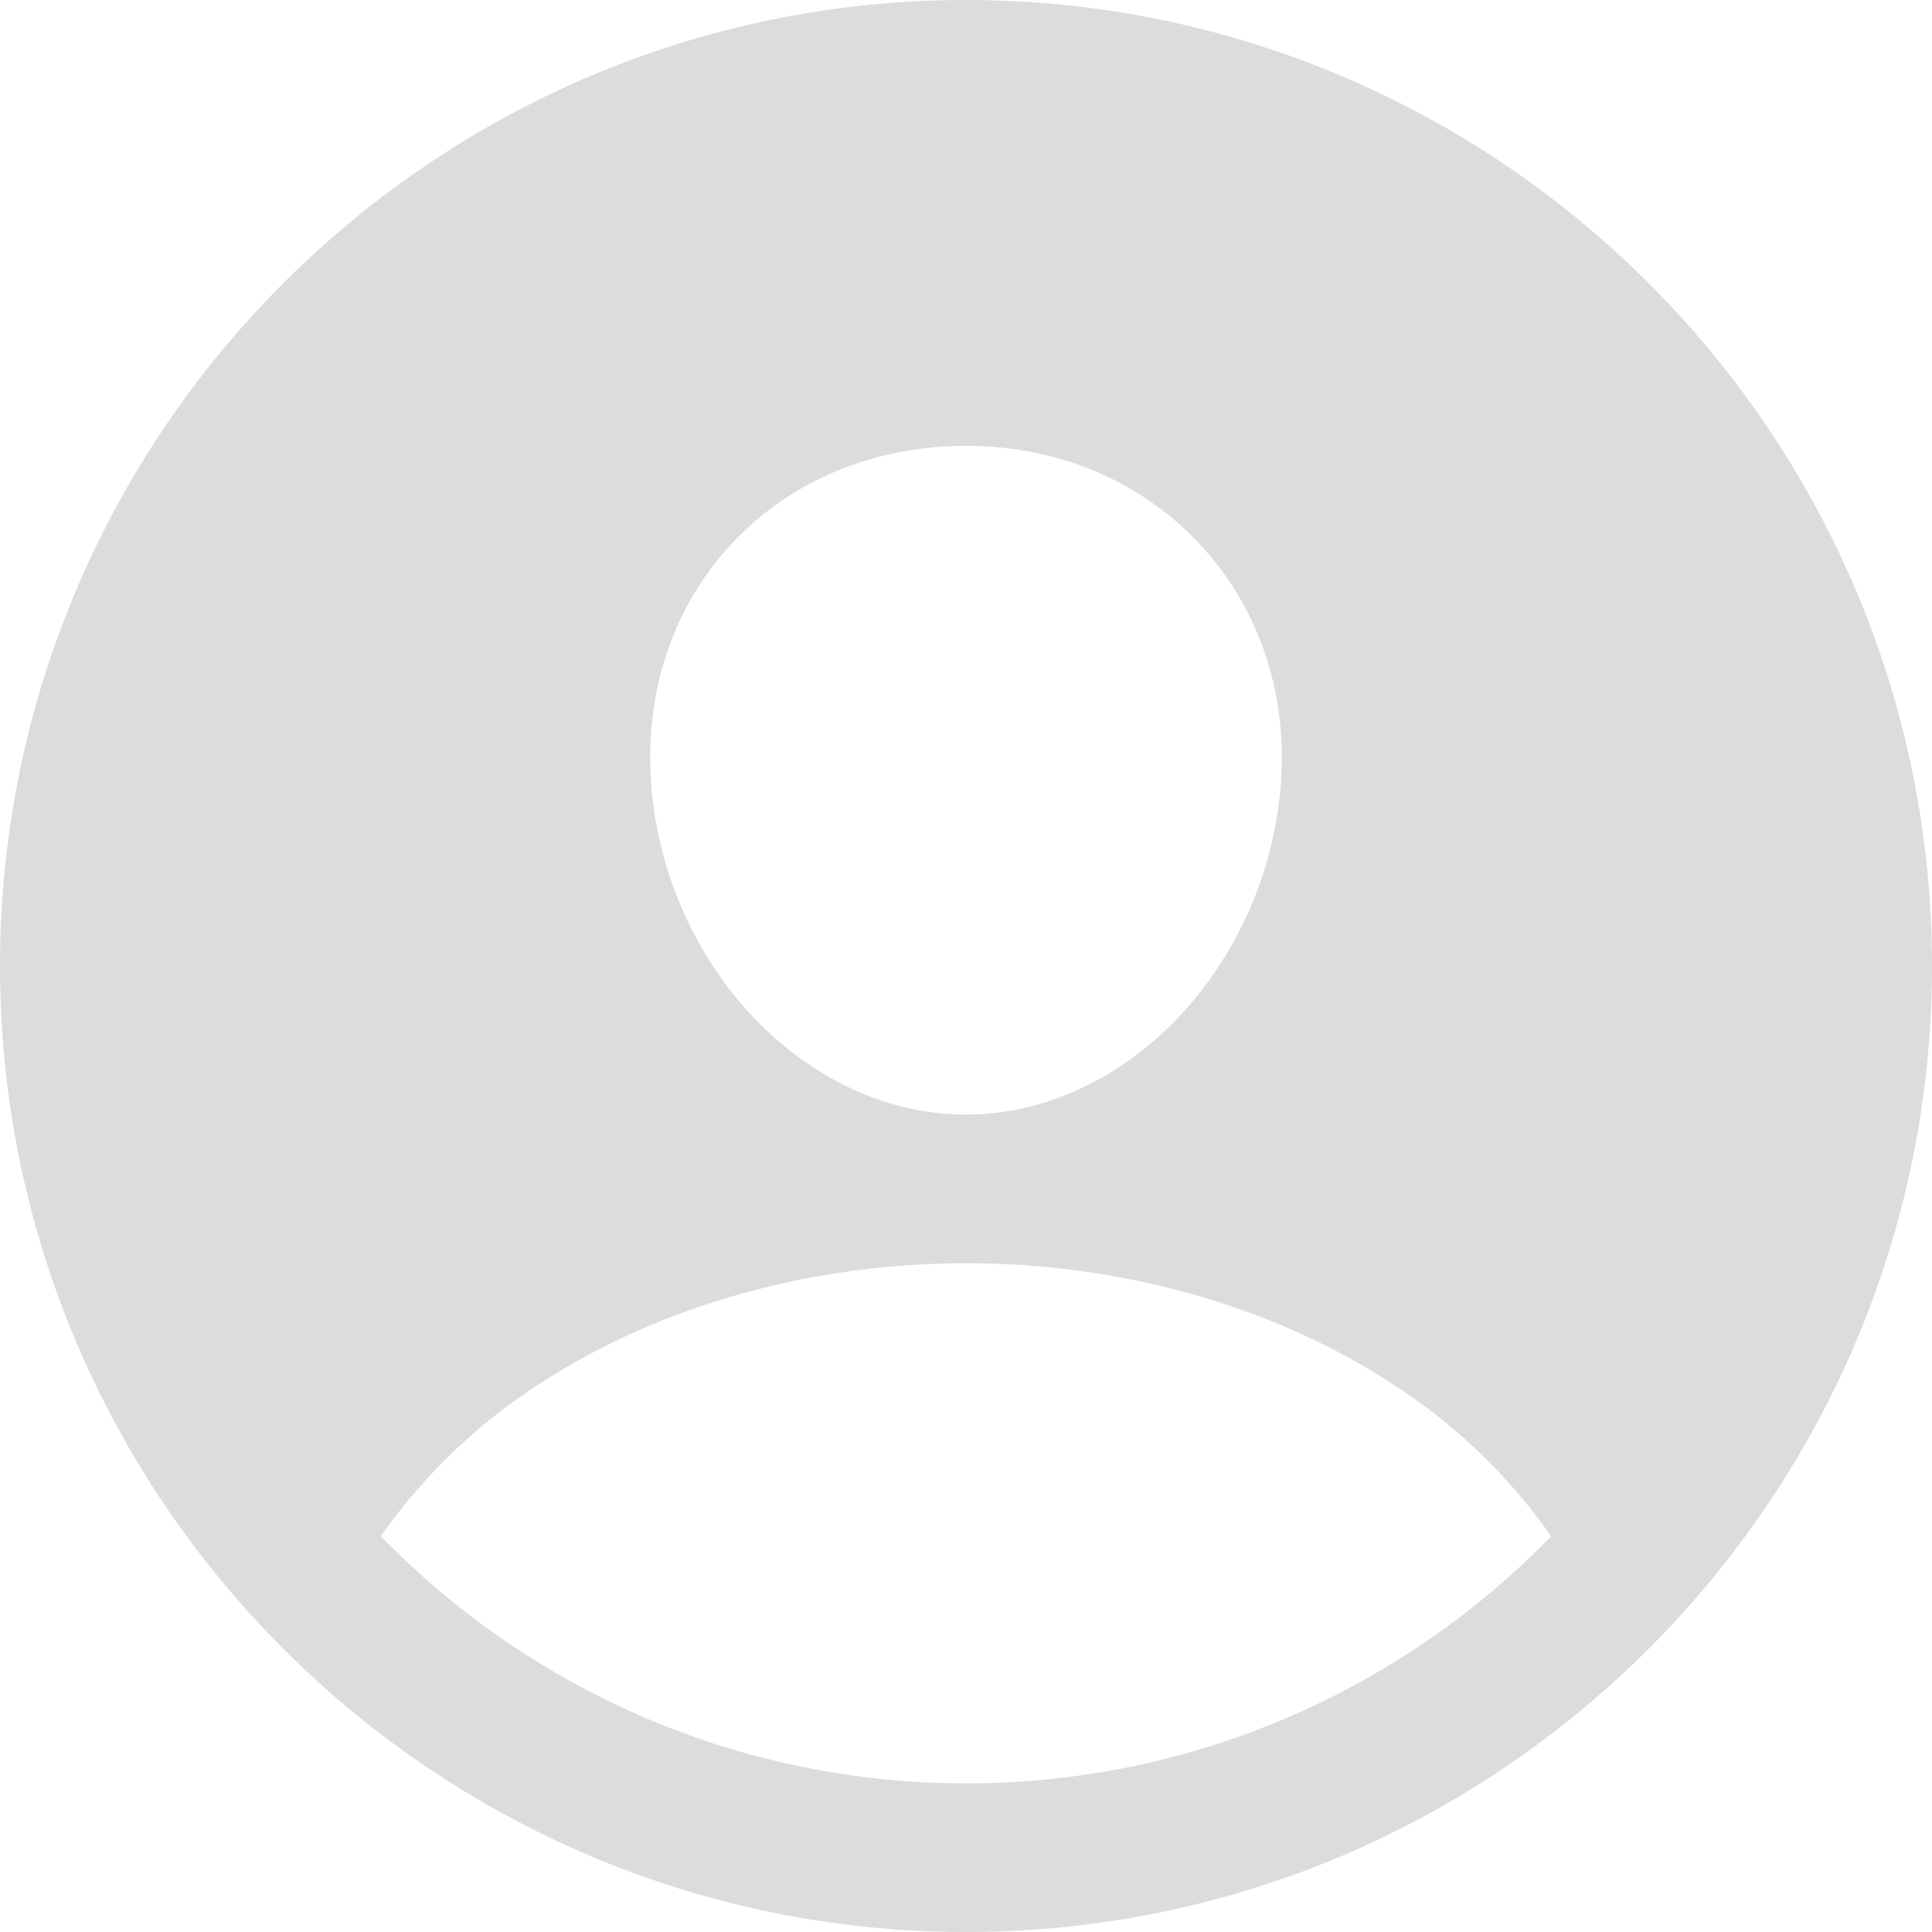 <svg width="60" height="60" viewBox="0 0 60 60" fill="none" xmlns="http://www.w3.org/2000/svg">
<path d="M30 0C13.458 0 0 13.458 0 30C0 46.542 13.458 60 30 60C46.542 60 60 46.542 60 30C60 13.458 46.542 0 30 0ZM22.757 16.849C24.584 14.912 27.156 13.846 30 13.846C32.844 13.846 35.393 14.919 37.227 16.866C39.087 18.839 39.991 21.49 39.777 24.34C39.35 30 34.966 34.615 30 34.615C25.034 34.615 20.641 30 20.223 24.339C20.011 21.466 20.913 18.806 22.757 16.849ZM30 55.385C26.611 55.387 23.257 54.709 20.135 53.39C17.013 52.071 14.188 50.139 11.827 47.709C13.179 45.78 14.902 44.141 16.895 42.886C20.572 40.529 25.224 39.231 30 39.231C34.776 39.231 39.428 40.529 43.1 42.886C45.095 44.14 46.82 45.78 48.173 47.709C45.812 50.14 42.987 52.072 39.865 53.391C36.744 54.709 33.389 55.387 30 55.385Z" fill="#DCDCDC"/>
</svg>
